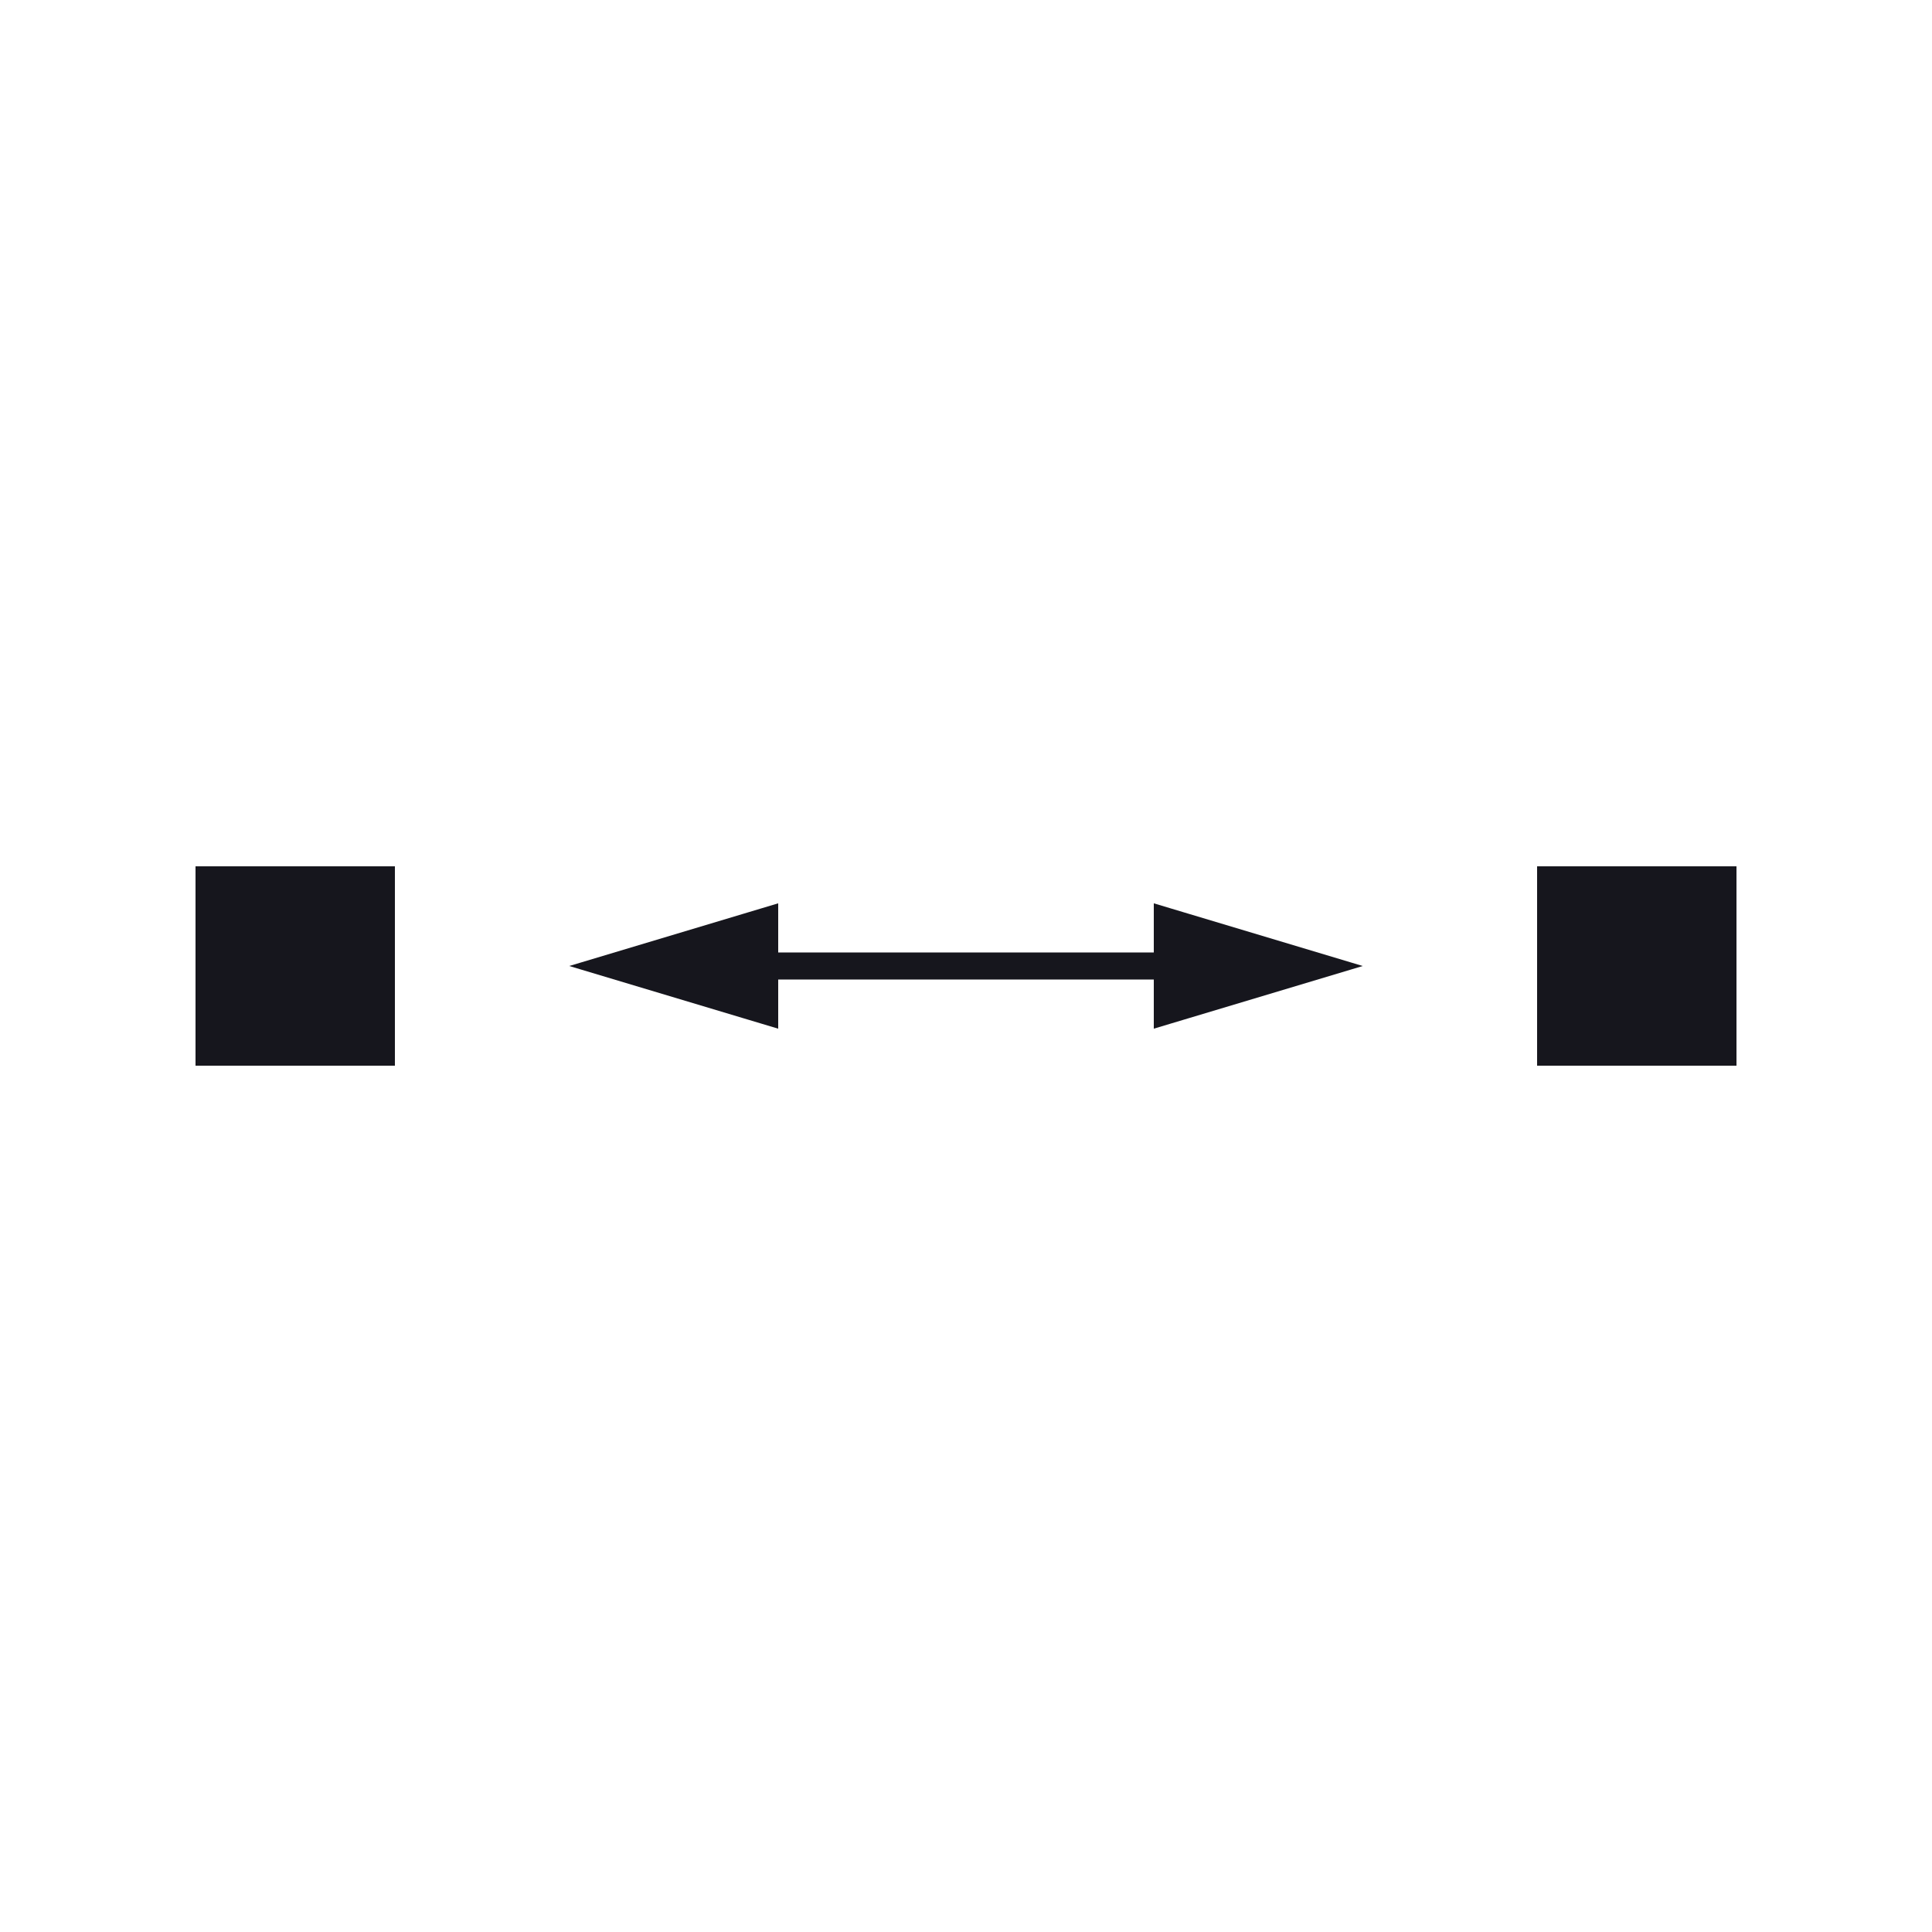 <?xml version="1.0" encoding="utf-8" standalone="no"?>
<!DOCTYPE svg PUBLIC "-//W3C//DTD SVG 1.1//EN" "http://www.w3.org/Graphics/SVG/1.1/DTD/svg11.dtd">
<svg version="1.1" width="144pt" height="144pt" viewBox="0 0 144 144" overflow="visible" xmlns="http://www.w3.org/2000/svg">
  <path d="M86.285,67.715 L100.57,72 L86.285,76.285 z" stroke="Black" stroke-width="0" fill="#16161D" fill-opacity="1" />
  <path d="M14.861,79.142 L14.861,64.858 L29.146,64.858 L29.146,79.142 z" stroke="Black" stroke-width="0" fill="#16161D" fill-opacity="1" />
  <path d="M114.854,79.142 L114.854,64.858 L129.139,64.858 L129.139,79.142 z" stroke="Black" stroke-width="0" fill="#16161D" fill-opacity="1" />
  <path d="M43.43,72 L57.715,67.715 L57.715,76.285 z" stroke="Black" stroke-width="0" fill="#16161D" fill-opacity="1" />
  <path d="M114.854,79.142 L129.139,79.142 L129.139,64.858 L114.854,64.858 z" stroke="#16161D" stroke-width="0.576" fill="none" />
  <path d="M14.861,79.142 L29.146,79.142 L29.146,64.858 L14.861,64.858 z" stroke="#16161D" stroke-width="0.576" fill="none" />
  <path d="M43.43,72 L57.715,67.715 L57.715,76.285 z" stroke="#16161D" stroke-width="0.576" fill="none" />
  <path d="M86.285,67.715 L100.57,72 L86.285,76.285 z" stroke="#16161D" stroke-width="0.576" fill="none" />
  <path d="M52.001,72 L91.999,72" stroke="#16161D" stroke-width="2.016" fill="none" />
</svg>